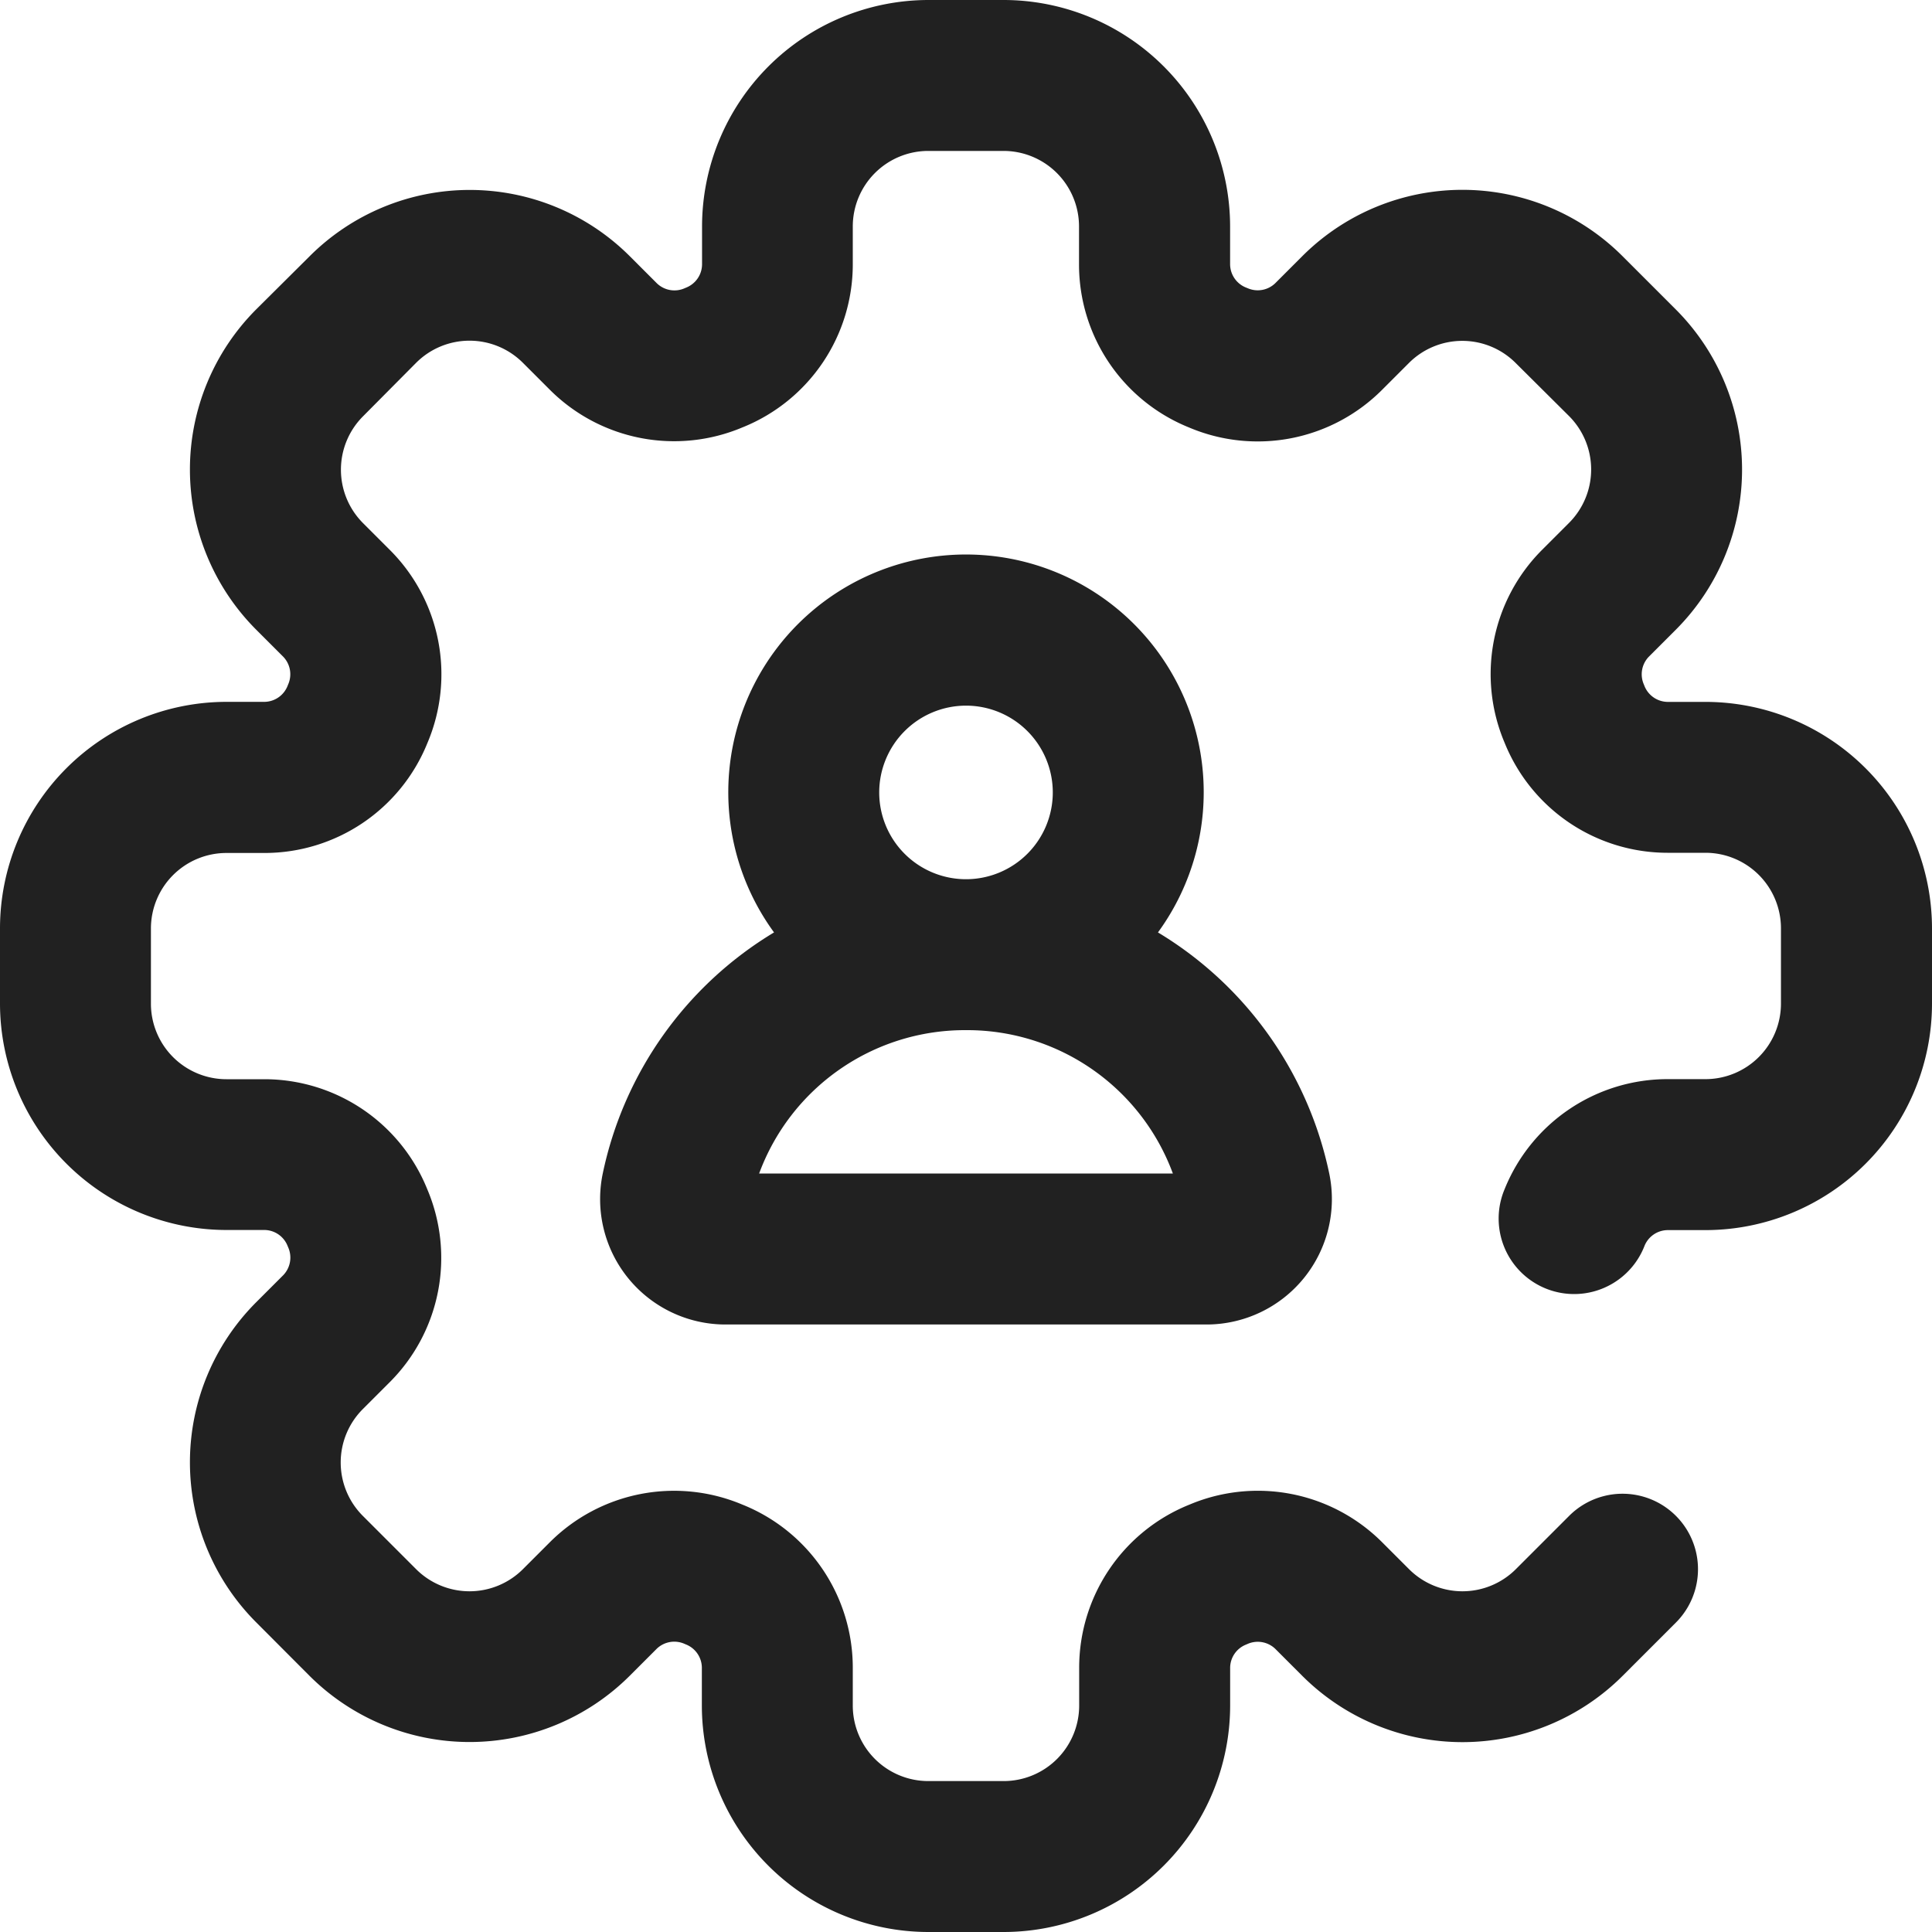 <svg xmlns="http://www.w3.org/2000/svg" width="50" height="50" viewBox="0 0 50 50"><path d="M50,24.023v1.953a5.866,5.866,0,0,1-5.859,5.859h-.984a.653.653,0,0,0-.6.415l-.012.03a1.953,1.953,0,0,1-3.613-1.487l.013-.032a4.547,4.547,0,0,1,4.209-2.833h.984a1.955,1.955,0,0,0,1.953-1.953V24.023a1.955,1.955,0,0,0-1.953-1.953h-.984a4.547,4.547,0,0,1-4.208-2.831l-.012-.029a4.549,4.549,0,0,1,.974-4.979l.7-.7a1.956,1.956,0,0,0,0-2.762L39.225,9.394a1.952,1.952,0,0,0-2.762,0l-.7.7a4.548,4.548,0,0,1-4.979.974l-.029-.012a4.546,4.546,0,0,1-2.83-4.208V5.859a1.955,1.955,0,0,0-1.953-1.953H24.023A1.955,1.955,0,0,0,22.07,5.859v.984a4.546,4.546,0,0,1-2.831,4.208l-.025.01a4.549,4.549,0,0,1-4.982-.972l-.7-.7a1.953,1.953,0,0,0-2.762,0L9.394,10.775a1.956,1.956,0,0,0,0,2.762l.7.7a4.548,4.548,0,0,1,.973,4.979l-.012.029a4.546,4.546,0,0,1-4.208,2.83H5.859a1.955,1.955,0,0,0-1.953,1.953v1.953A1.955,1.955,0,0,0,5.859,27.93h.984a4.546,4.546,0,0,1,4.208,2.831l.014.034a4.546,4.546,0,0,1-.976,4.973l-.7.7a1.954,1.954,0,0,0,0,2.762l1.381,1.381a1.955,1.955,0,0,0,2.762,0l.7-.7a4.548,4.548,0,0,1,4.976-.974l.025.01a4.548,4.548,0,0,1,2.837,4.21v.984a1.955,1.955,0,0,0,1.953,1.953h1.953a1.955,1.955,0,0,0,1.953-1.953v-.984a4.546,4.546,0,0,1,2.83-4.208l.032-.013a4.549,4.549,0,0,1,4.976.975l.7.7a1.955,1.955,0,0,0,2.762,0l1.381-1.381a1.953,1.953,0,0,1,2.762,2.762l-1.381,1.381a5.866,5.866,0,0,1-8.286,0l-.7-.7a.654.654,0,0,0-.718-.128l-.042.018a.65.65,0,0,0-.409.595v.984A5.866,5.866,0,0,1,25.977,50H24.023a5.866,5.866,0,0,1-5.859-5.859v-.984a.652.652,0,0,0-.415-.6l-.035-.015a.654.654,0,0,0-.718.128l-.7.7a5.866,5.866,0,0,1-8.286,0L6.631,41.987a5.86,5.86,0,0,1,0-8.286l.7-.7a.655.655,0,0,0,.128-.718l-.016-.038a.651.651,0,0,0-.6-.413H5.859A5.866,5.866,0,0,1,0,25.977V24.023a5.866,5.866,0,0,1,5.859-5.859h.984a.653.653,0,0,0,.6-.415l.014-.035a.654.654,0,0,0-.128-.719l-.7-.7a5.866,5.866,0,0,1,0-8.287L8.013,6.632a5.86,5.86,0,0,1,8.287,0l.7.7a.654.654,0,0,0,.718.128l.035-.015a.652.652,0,0,0,.416-.6V5.859A5.866,5.866,0,0,1,24.023,0h1.953a5.866,5.866,0,0,1,5.859,5.859v.984a.653.653,0,0,0,.415.6l.04.016a.652.652,0,0,0,.714-.13l.7-.7a5.859,5.859,0,0,1,8.286,0l1.381,1.381a5.866,5.866,0,0,1,0,8.286l-.7.7a.654.654,0,0,0-.128.718l.014.035a.654.654,0,0,0,.6.416h.984A5.866,5.866,0,0,1,50,24.023Zm-29.968.108a6.152,6.152,0,1,1,9.936,0A9.571,9.571,0,0,1,34.4,30.367a3.245,3.245,0,0,1-3.172,3.911H18.768A3.245,3.245,0,0,1,15.6,30.367,9.571,9.571,0,0,1,20.032,24.131Zm2.722-3.623A2.246,2.246,0,1,0,25,18.262,2.248,2.248,0,0,0,22.754,20.508Zm-3.108,9.863H30.354a5.675,5.675,0,0,0-5.3-3.711h-.1A5.675,5.675,0,0,0,19.646,30.371Zm0,0" fill="#212121"/></svg>